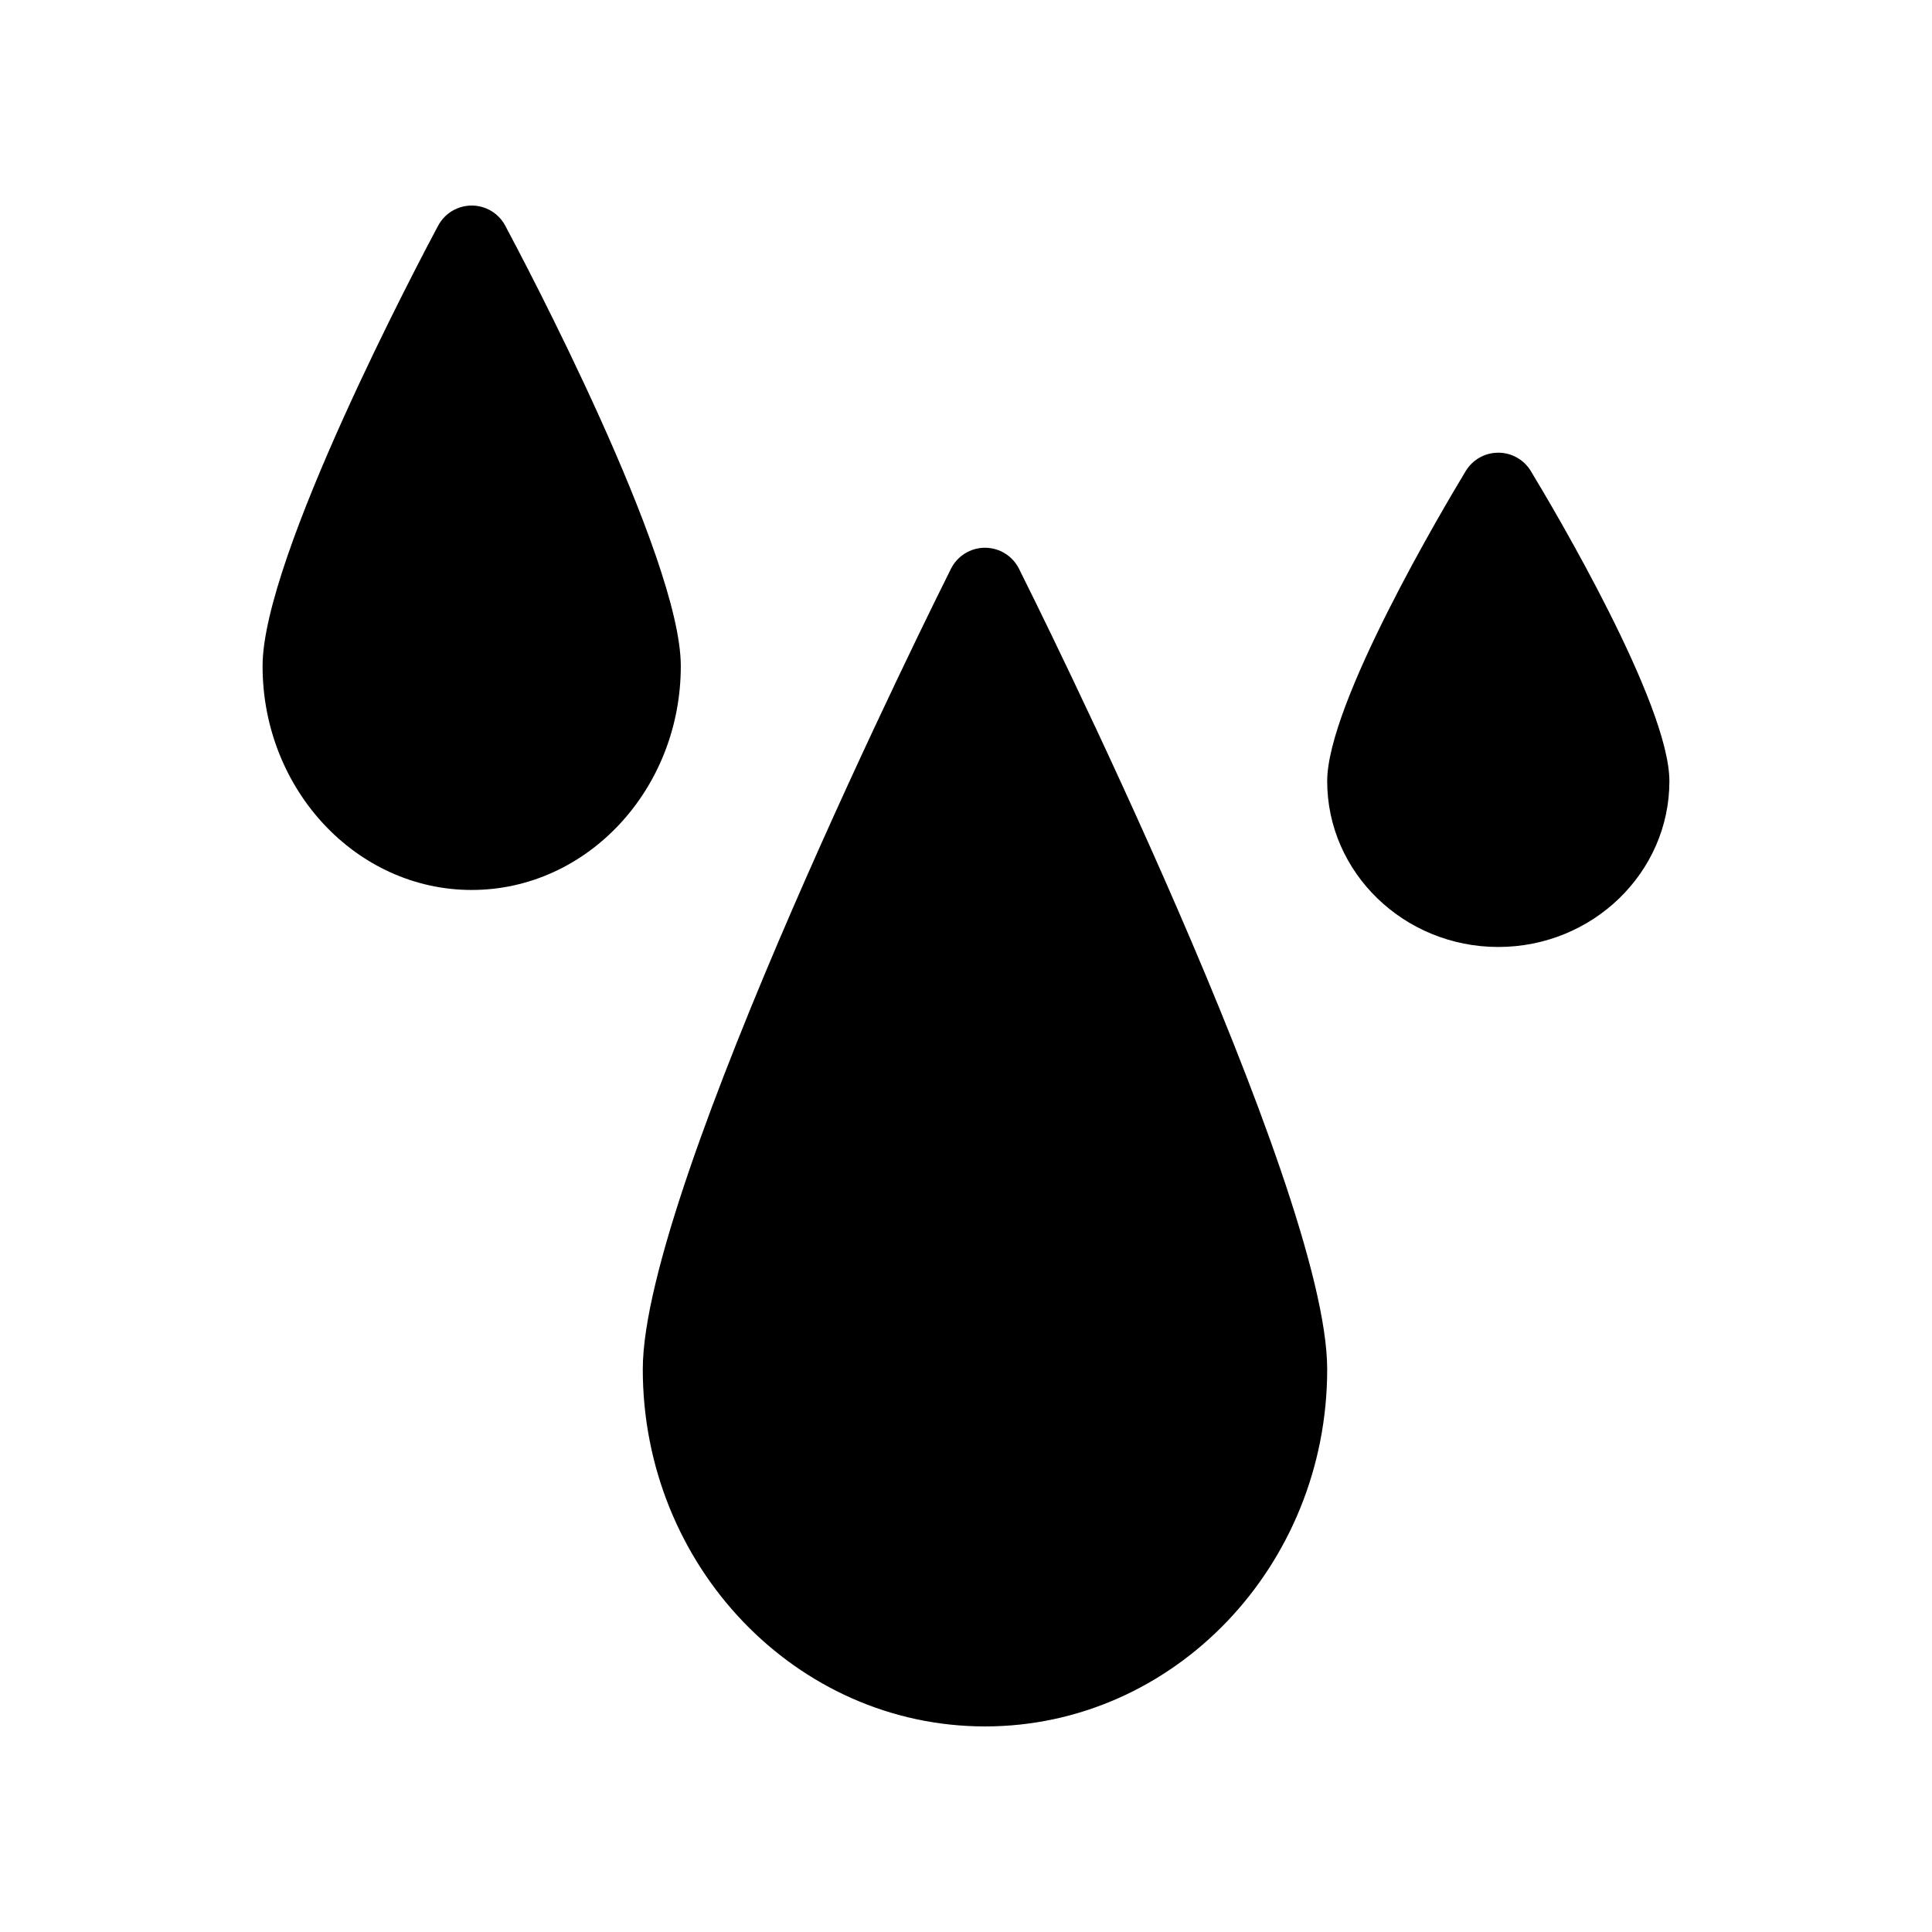 <?xml version="1.0" encoding="UTF-8"?>
<!-- The Best Svg Icon site in the world: iconSvg.co, Visit us! https://iconsvg.co -->
<svg fill="#000000" width="800px" height="800px" version="1.1" viewBox="144 144 512 512" xmlns="http://www.w3.org/2000/svg">
 <path d="m414.04 294.72c3.336 6.656 81.68 163.59 81.68 212.14 0 52.191-40.684 94.66-90.688 94.66s-90.688-42.465-90.688-94.66c0-48.547 78.344-205.48 81.676-212.14 1.715-3.41 5.199-5.562 9.012-5.562 3.816 0 7.301 2.152 9.008 5.562zm135.64-25.895c-1.82-3.016-5.09-4.859-8.617-4.859s-6.797 1.844-8.621 4.856c-6.133 10.141-36.723 61.715-36.723 82.195 0 24.227 20.344 43.941 45.344 43.941s45.344-19.715 45.344-43.941c-0.004-20.48-30.594-72.055-36.727-82.191zm-271.79-65.027c-1.754-3.281-5.168-5.324-8.887-5.324s-7.133 2.047-8.887 5.324c-4.762 8.902-46.531 87.809-46.531 116.71 0 32.719 24.863 59.34 55.418 59.34 30.555 0 55.418-26.621 55.418-59.34 0-28.898-41.77-107.8-46.531-116.71z"/>
</svg>